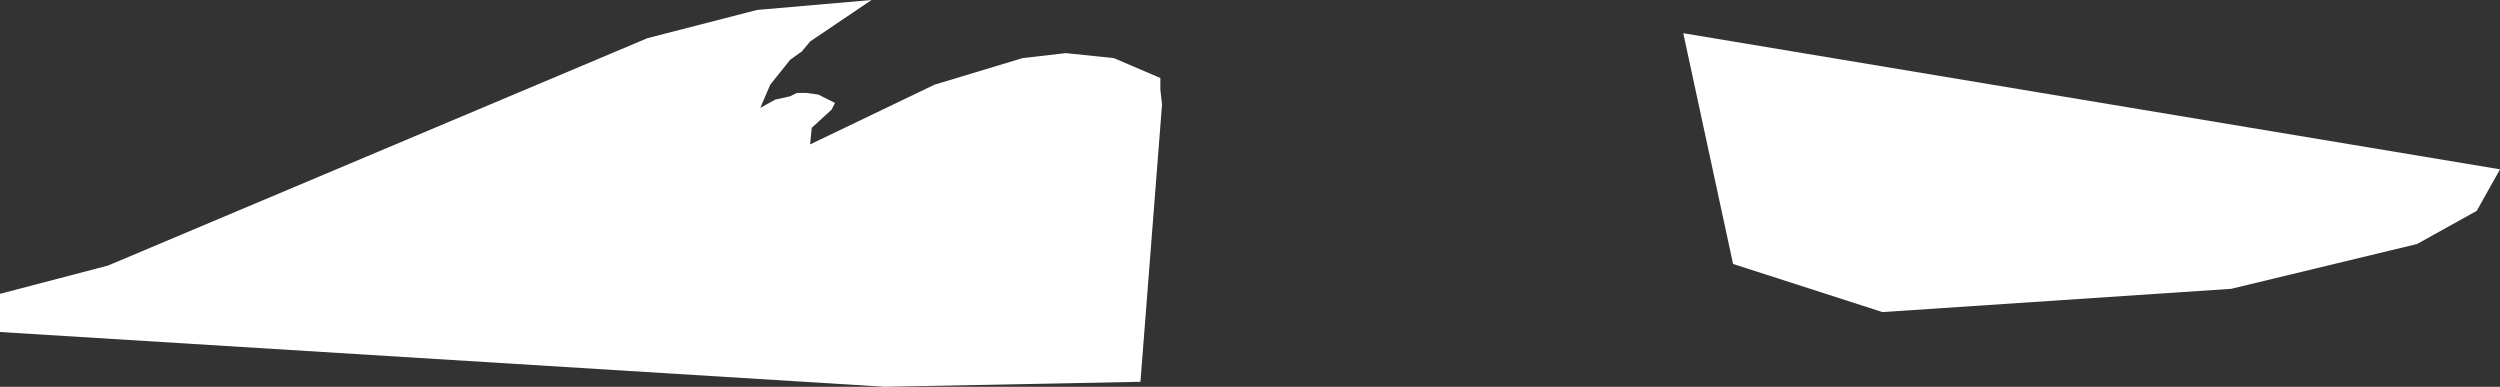 <?xml version="1.0" encoding="UTF-8" standalone="no"?>
<svg xmlns:xlink="http://www.w3.org/1999/xlink" height="11.65px" width="75.3px" xmlns="http://www.w3.org/2000/svg">
  <rect width="100%" height="100%" fill="#333333" stroke="none"/>
  <g transform="matrix(1.0, 0.0, 0.0, 1.0, 0.0, 0.0)">
    <path d="M24.15 1.55 L23.8 1.8 23.2 2.55 22.9 3.25 23.35 3.0 23.8 2.9 24.0 2.8 24.3 2.8 24.65 2.85 25.15 3.1 25.05 3.3 24.45 3.85 24.4 4.35 28.15 2.55 30.8 1.75 32.1 1.6 33.55 1.75 34.95 2.35 34.95 2.7 35.0 3.15 34.35 11.5 26.65 11.65 0.0 10.0 0.0 8.85 3.25 8.0 19.5 1.15 22.8 0.3 26.25 0.0 24.4 1.25 24.15 1.55 M52.2 7.95 L50.7 1.0 75.3 5.1 74.6 6.35 72.8 7.35 67.2 8.7 56.7 9.4 52.2 7.95" fill="#ffffff" fill-rule="evenodd" stroke="none"/>
  </g>
</svg>
